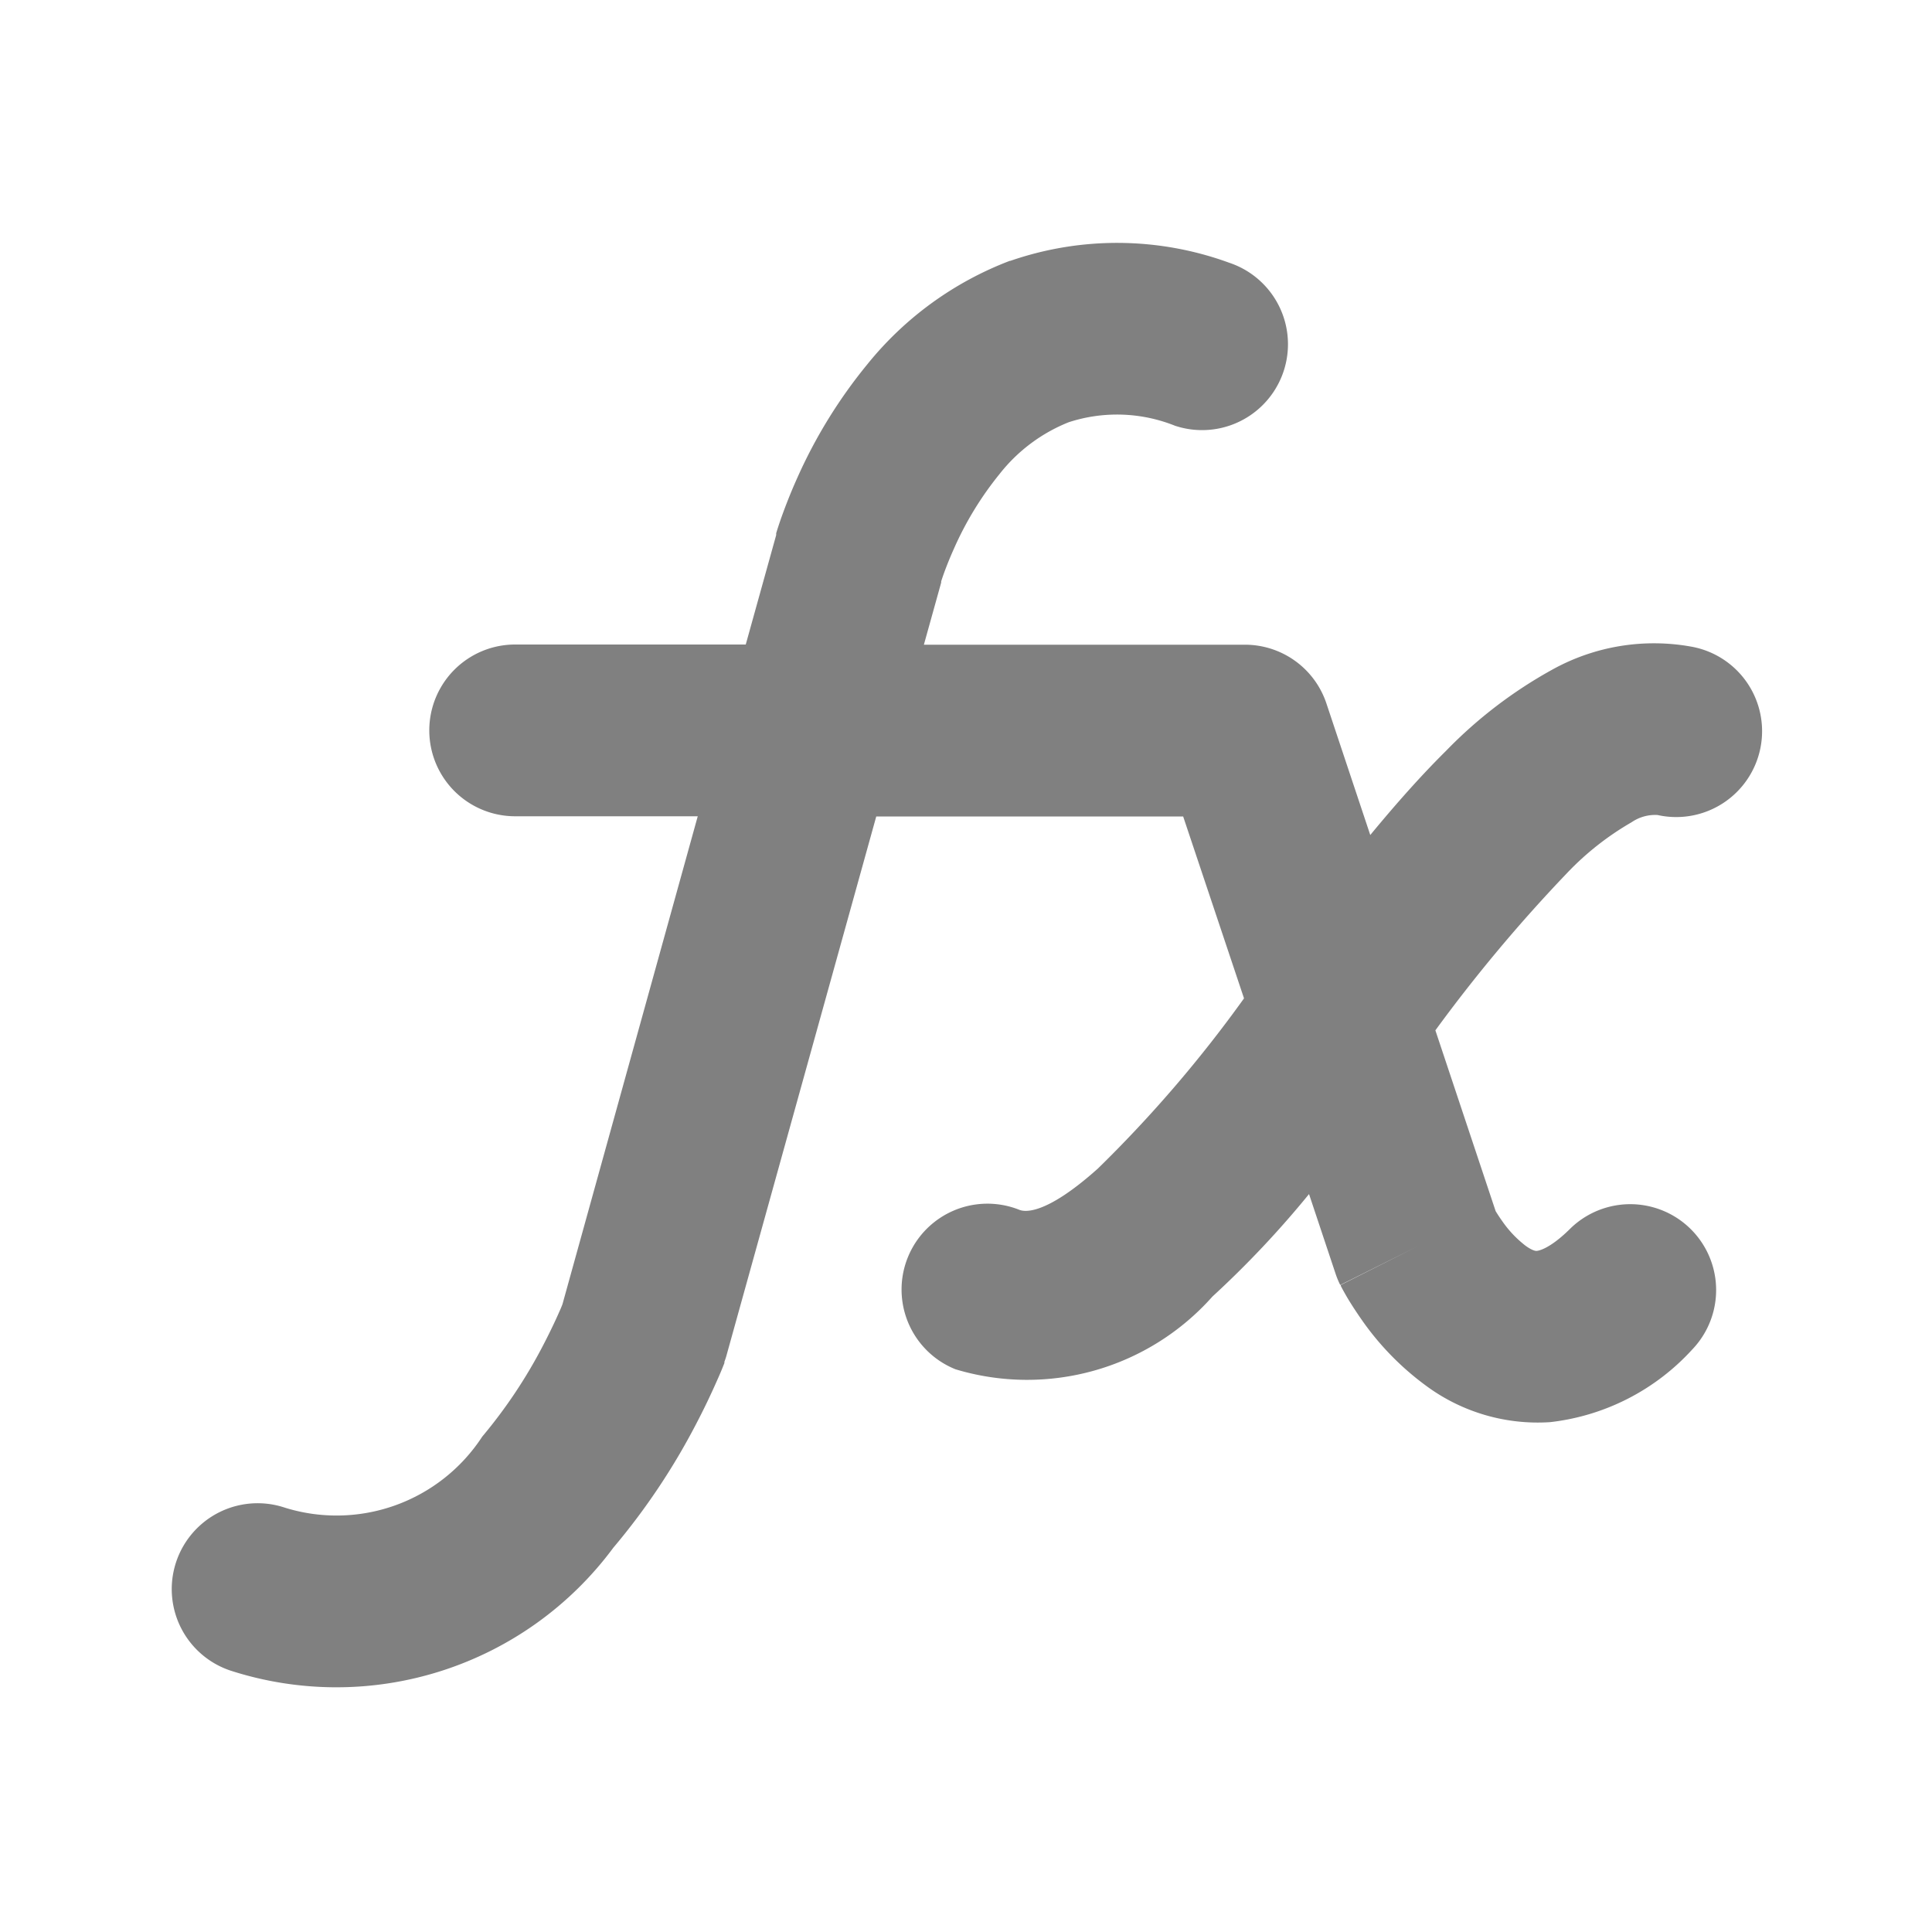 <svg xmlns="http://www.w3.org/2000/svg" width="20" height="20" viewBox="0 0 20 20">
  <g id="Group_20119" data-name="Group 20119" transform="translate(-1864 -6697)">
    <rect id="Rectangle_6301" data-name="Rectangle 6301" width="20" height="20" transform="translate(1864 6697)" fill="rgba(255,255,255,0)"/>
    <path id="Function" d="M10.182,3.506a3.379,3.379,0,0,1,2.265.02.889.889,0,0,1-.562,1.687,1.614,1.614,0,0,0-1.1-.036,1.722,1.722,0,0,0-.718.539,3.4,3.4,0,0,0-.469.768c-.051.113-.087.208-.11.272-.011.032-.019.055-.023.069l0,.012-.179.643h3.324a.889.889,0,0,1,.843.608l.454,1.362c.26-.315.523-.613.786-.873a4.676,4.676,0,0,1,1.1-.84A2.17,2.17,0,0,1,17.23,7.5a.889.889,0,1,1-.349,1.743.431.431,0,0,0-.269.075,2.956,2.956,0,0,0-.668.526,16.037,16.037,0,0,0-1.363,1.628l.624,1.872c.016.026.038.061.066.1a1.14,1.14,0,0,0,.245.259c.078.056.111.053.116.052s.123-.008.35-.235a.889.889,0,0,1,1.257,1.257,2.348,2.348,0,0,1-1.47.751,1.944,1.944,0,0,1-1.286-.378,2.9,2.9,0,0,1-.658-.672c-.07-.1-.125-.186-.163-.251-.019-.033-.034-.06-.046-.082l-.014-.027,0-.01,0,0v0s0,0,.794-.4l-.8.4a.892.892,0,0,1-.048-.116l-.275-.825a10.133,10.133,0,0,1-1,1.061,2.566,2.566,0,0,1-2.659.753.889.889,0,0,1,.66-1.651c.041.016.25.077.813-.427A13.266,13.266,0,0,0,12.6,11.141L11.97,9.258H8.793L7.245,14.829q-.01.038-.024.074l-.832-.312.832.312h0v0l0,0,0,.013-.016.04c-.013.033-.032.078-.057.134-.049.111-.12.266-.214.446a6.947,6.947,0,0,1-.863,1.292A3.566,3.566,0,0,1,2.108,18.1a.889.889,0,0,1,.562-1.687,1.8,1.8,0,0,0,2.044-.735,5.174,5.174,0,0,0,.637-.958c.072-.139.126-.255.161-.335.015-.033.026-.06.033-.079l1.4-5.05H5.055a.889.889,0,1,1,0-1.778H7.442l.315-1.133.854.244-.854-.244V6.339l0-.013.012-.039c.01-.031.024-.074.042-.125.036-.1.09-.244.164-.408a5.168,5.168,0,0,1,.725-1.176,3.49,3.49,0,0,1,1.476-1.072Z" transform="translate(1864.278 6696.194)" fill="gray" fill-rule="evenodd"/>
  </g>
</svg>
